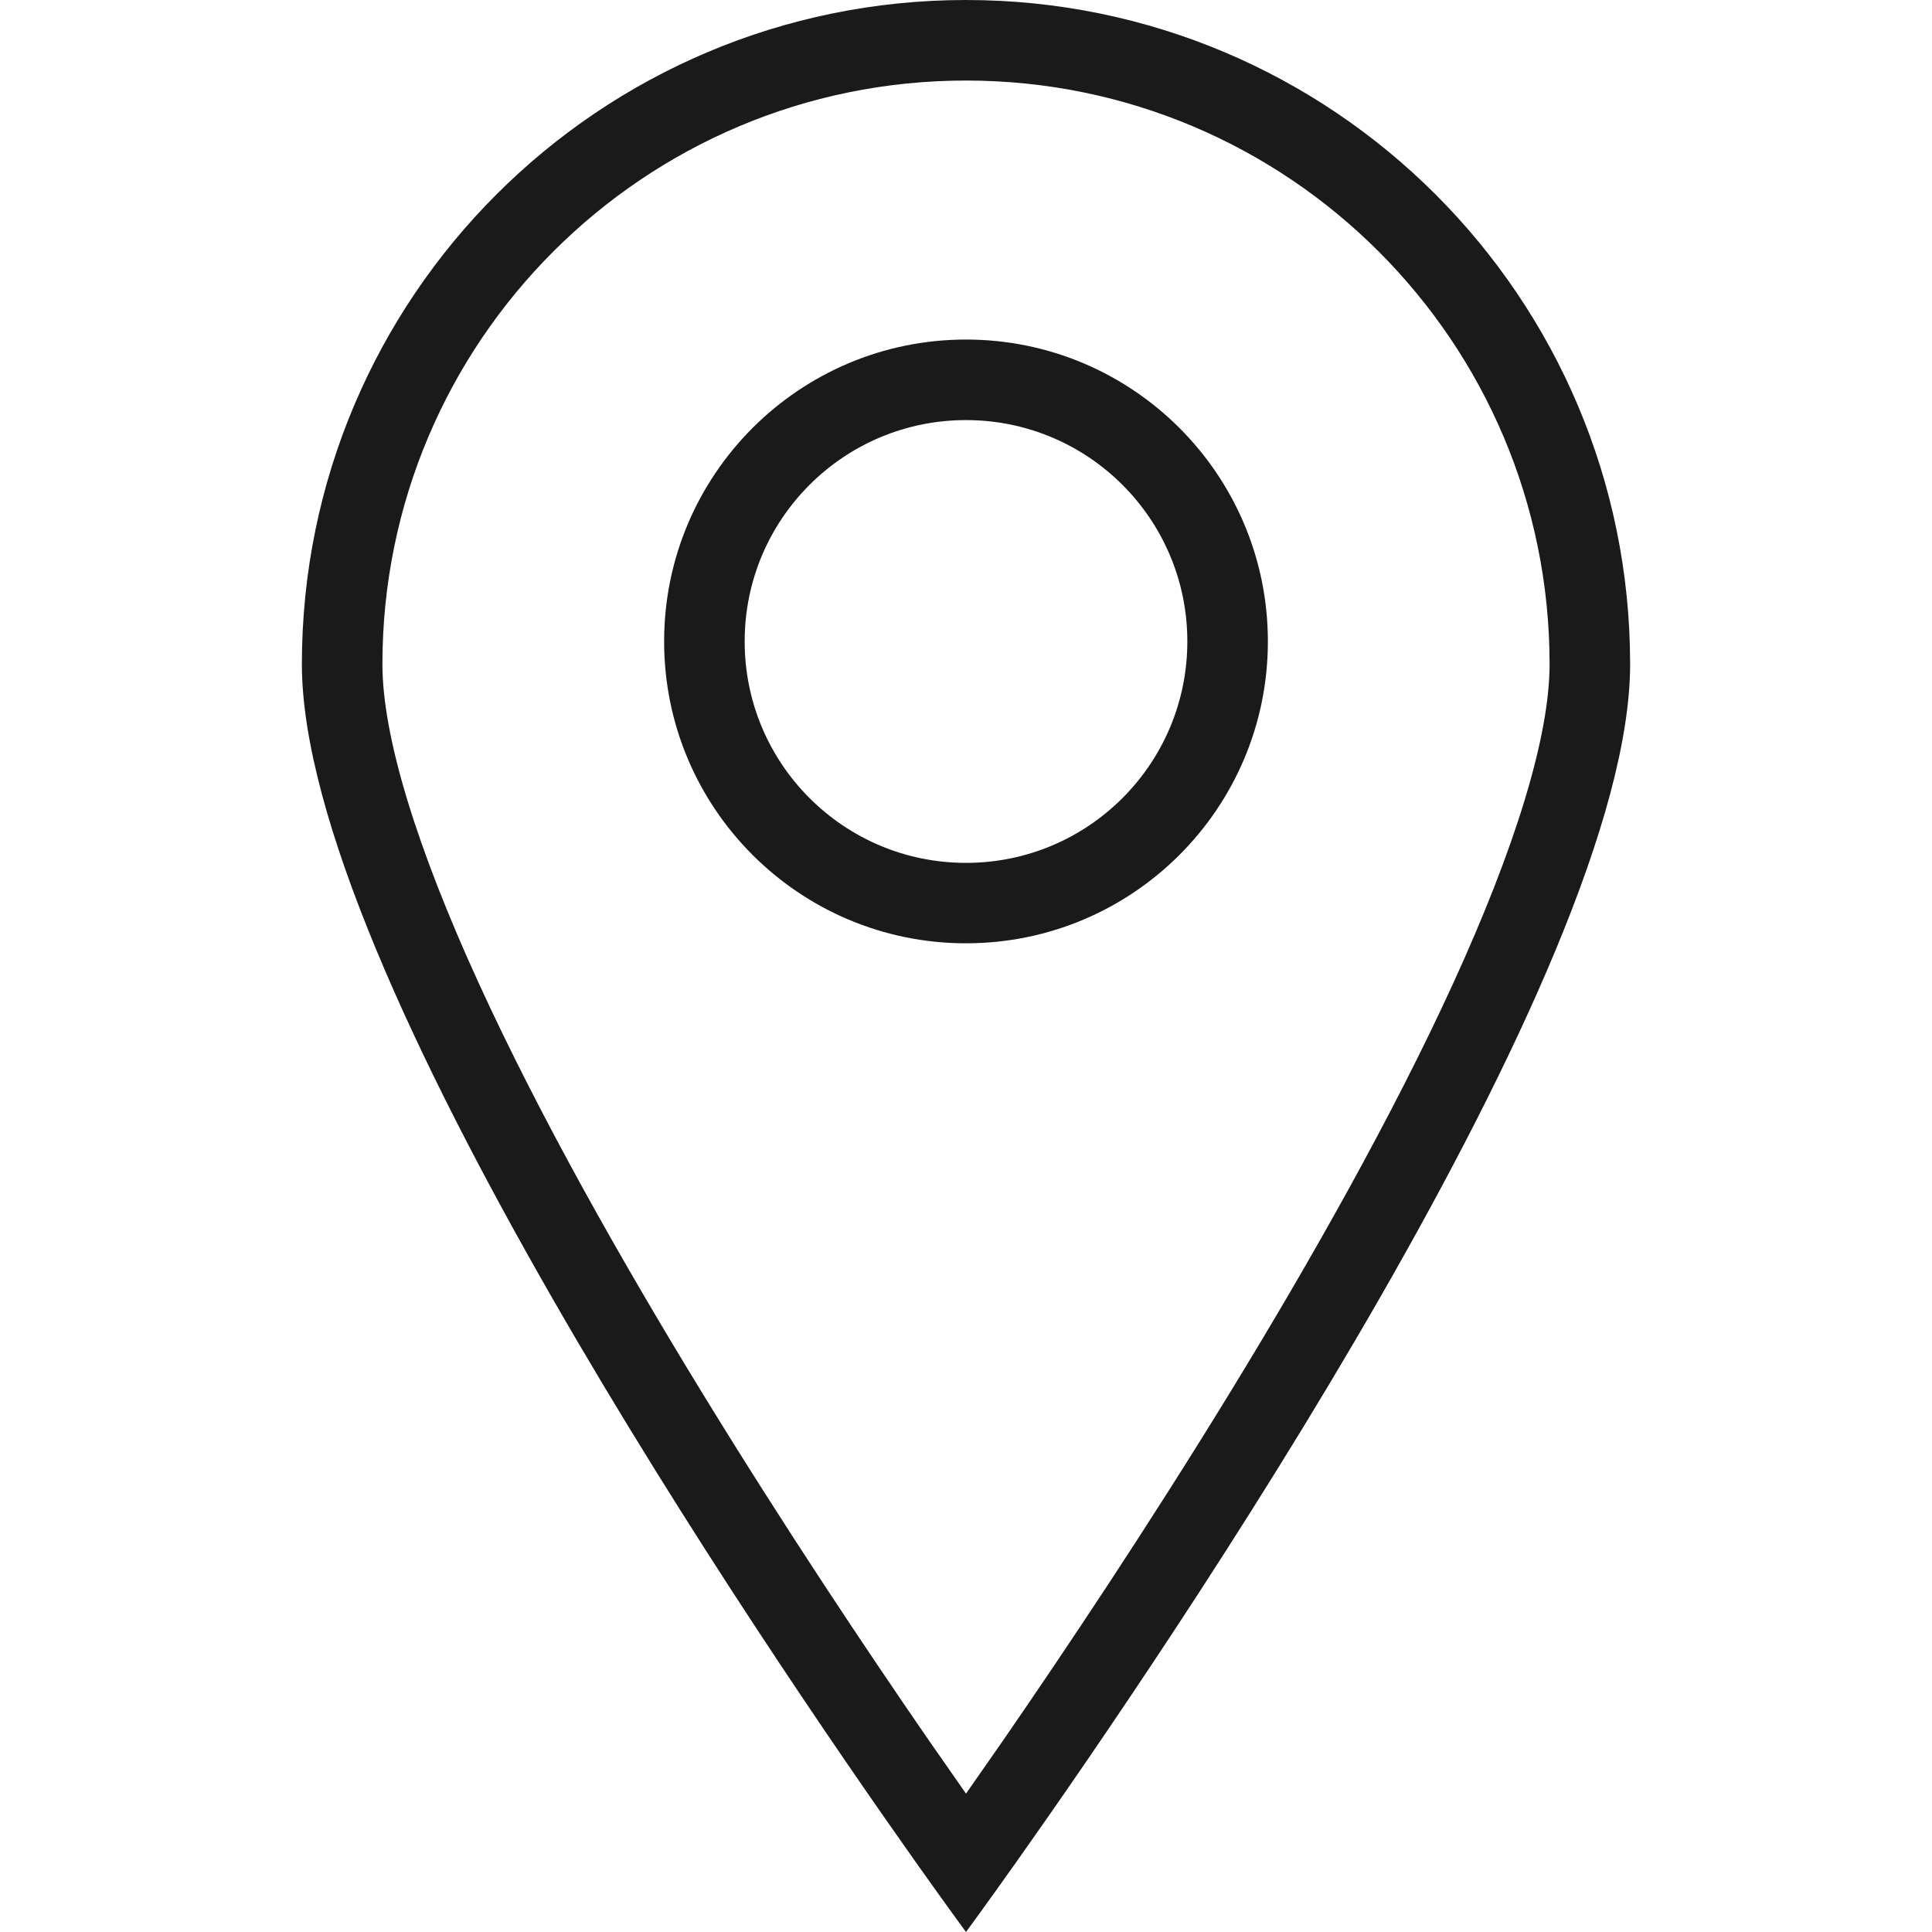 <svg width="16" height="16" viewBox="0 0 16 16" fill="none" xmlns="http://www.w3.org/2000/svg">
<path fill-rule="evenodd" clip-rule="evenodd" d="M12.833 5.5C12.833 6.104 12.546 7.026 12.034 8.145C11.534 9.237 10.862 10.429 10.181 11.541C9.502 12.65 8.822 13.667 8.311 14.408C8.198 14.571 8.094 14.72 8 14.854C7.906 14.72 7.802 14.571 7.689 14.408C7.178 13.667 6.498 12.65 5.819 11.541C5.138 10.429 4.466 9.237 3.966 8.145C3.454 7.026 3.167 6.104 3.167 5.5C3.167 2.831 5.331 0.667 8 0.667C10.669 0.667 12.833 2.831 12.833 5.5ZM13.5 5.5C13.5 8.03 9.685 13.629 8.41 15.43C8.154 15.791 8 16 8 16C8 16 7.846 15.791 7.59 15.43C6.315 13.629 2.5 8.03 2.5 5.5C2.5 2.462 4.962 0 8 0C11.038 0 13.5 2.462 13.5 5.5ZM9.833 5.312C9.833 6.325 9.013 7.146 8 7.146C6.987 7.146 6.167 6.325 6.167 5.312C6.167 4.3 6.987 3.479 8 3.479C9.013 3.479 9.833 4.3 9.833 5.312ZM10.5 5.312C10.5 6.693 9.381 7.812 8 7.812C6.619 7.812 5.5 6.693 5.5 5.312C5.5 3.932 6.619 2.812 8 2.812C9.381 2.812 10.5 3.932 10.5 5.312Z" fill="#1A1A1A"/>
</svg>
